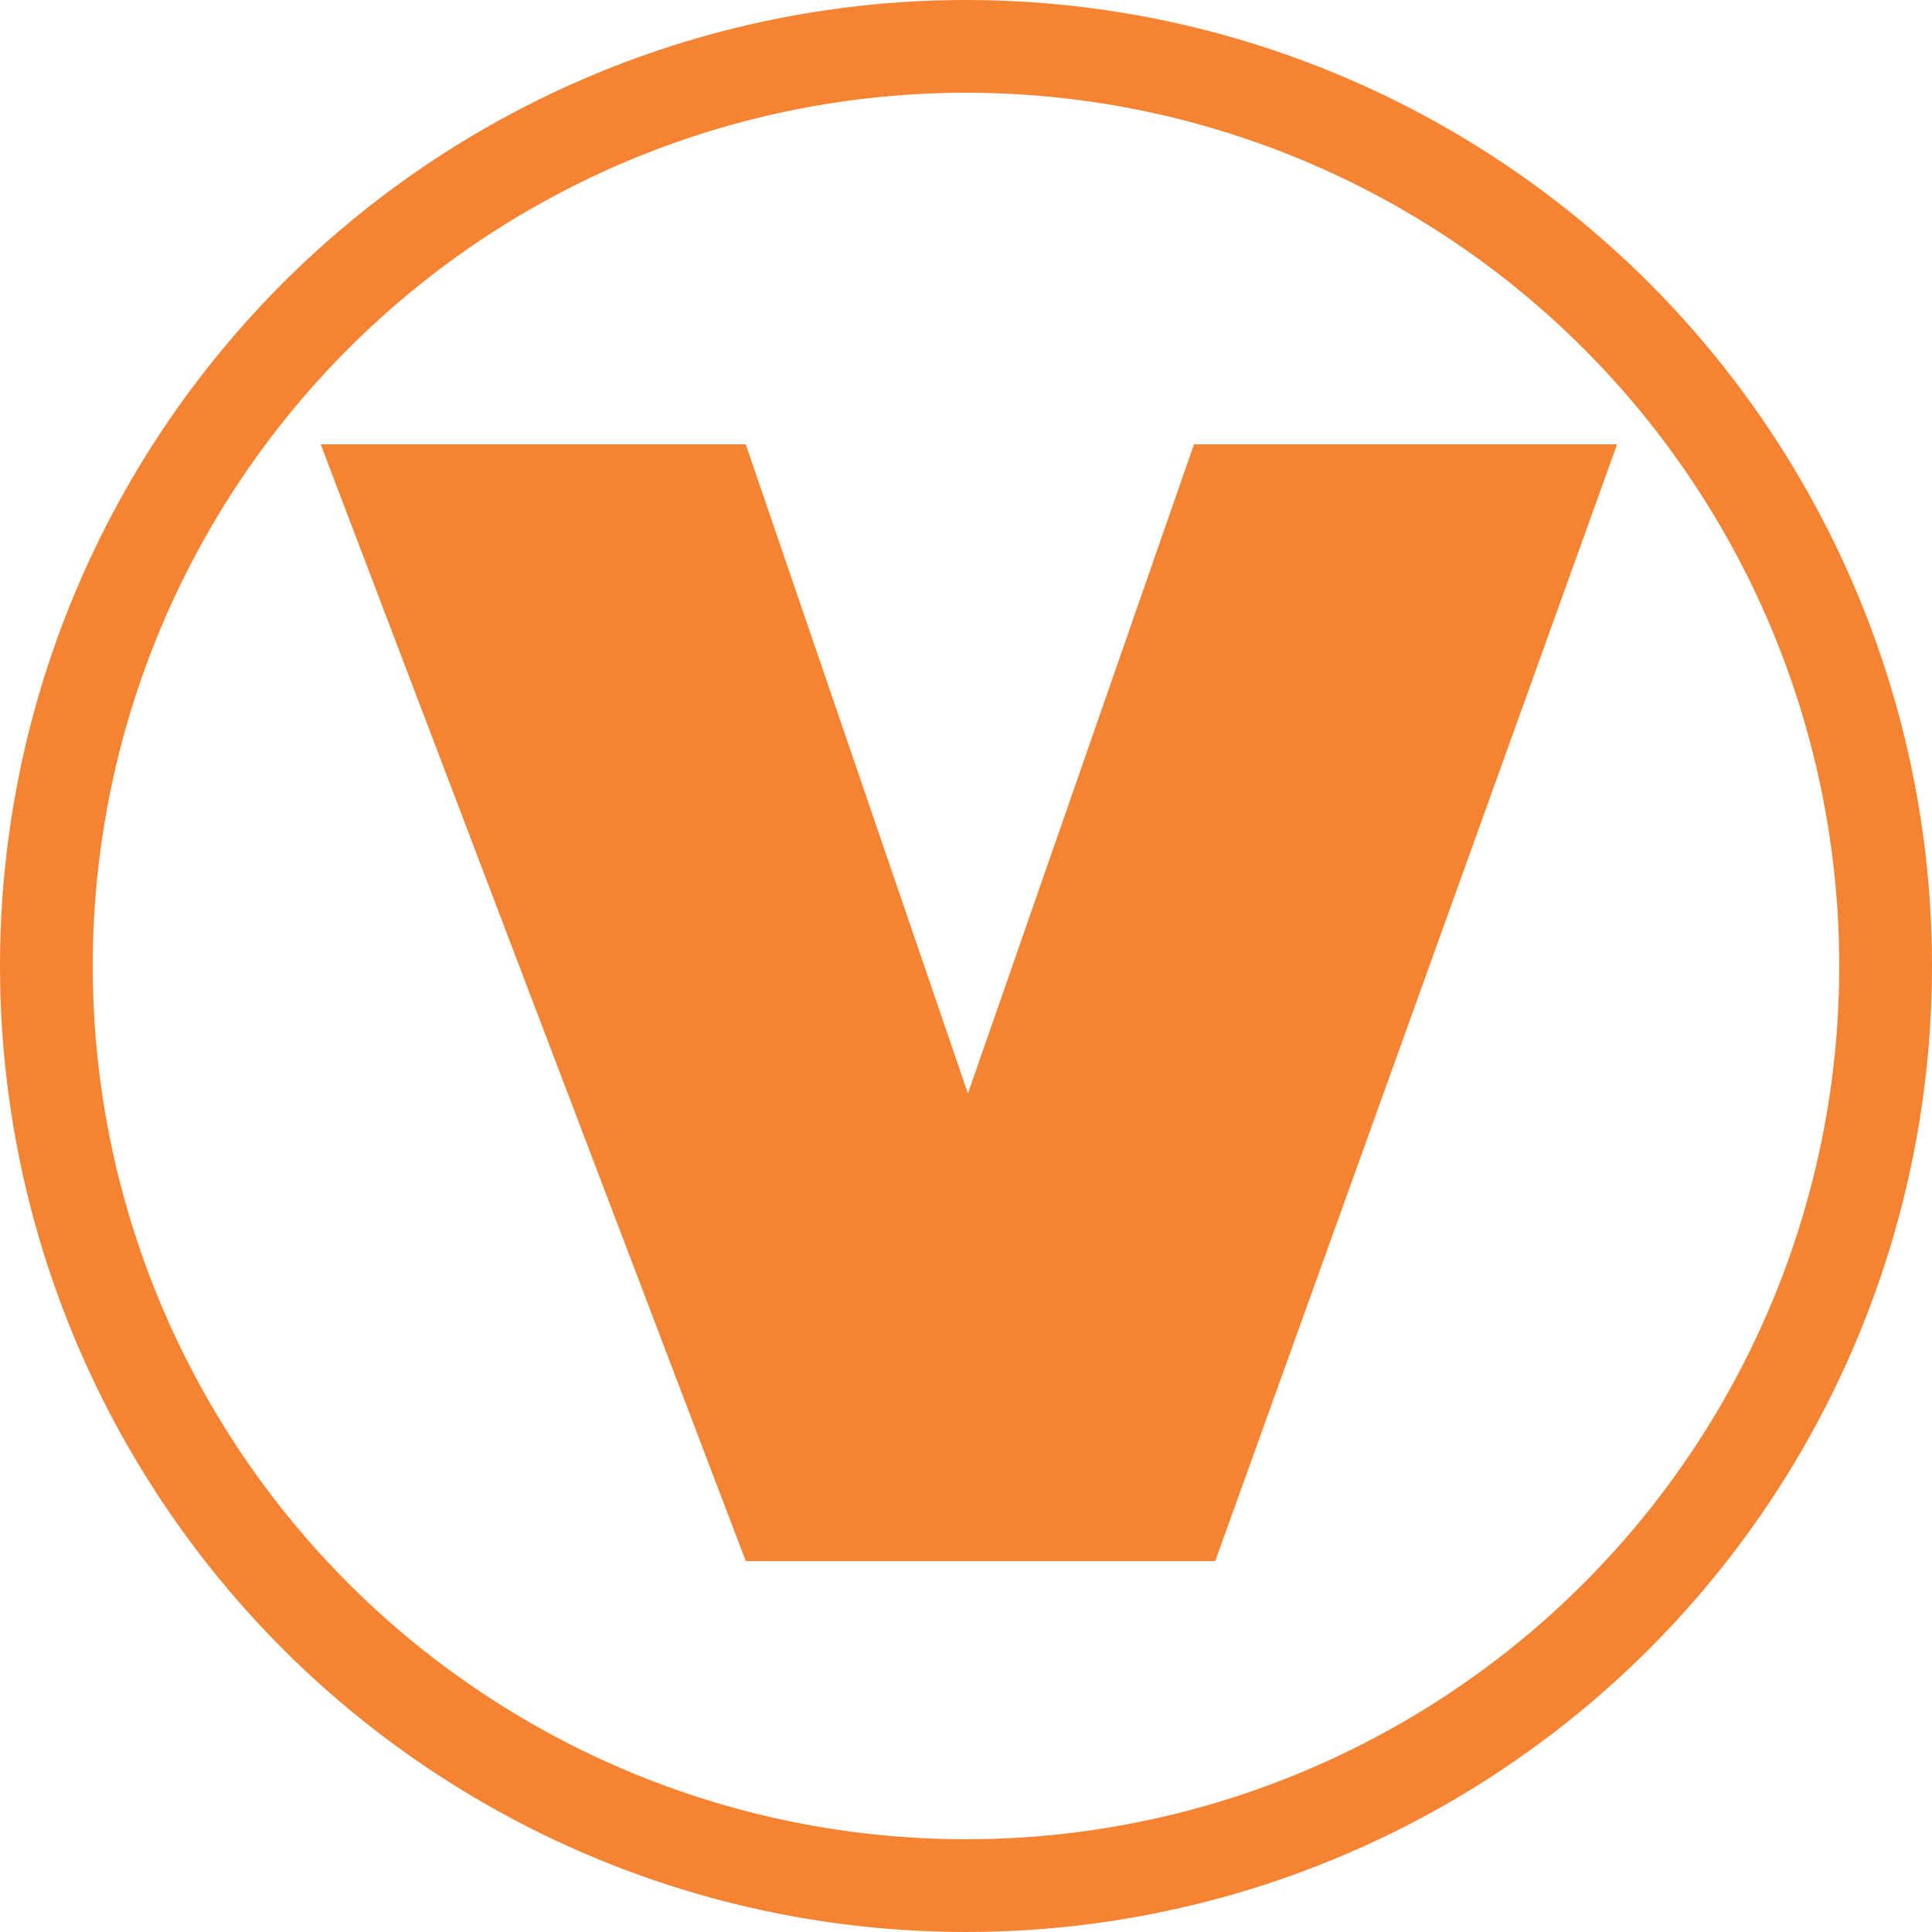 <svg xmlns="http://www.w3.org/2000/svg" viewBox="0 0 100 100"><path fill="#f58331" d="M61.8 23 50.1 56.6 38.6 23h-22l22 57.8h24.3L83.7 23Z"/><circle cx="50" cy="50" r="47.6" fill="none" stroke="#f58331" stroke-width="4.8"/></svg>
